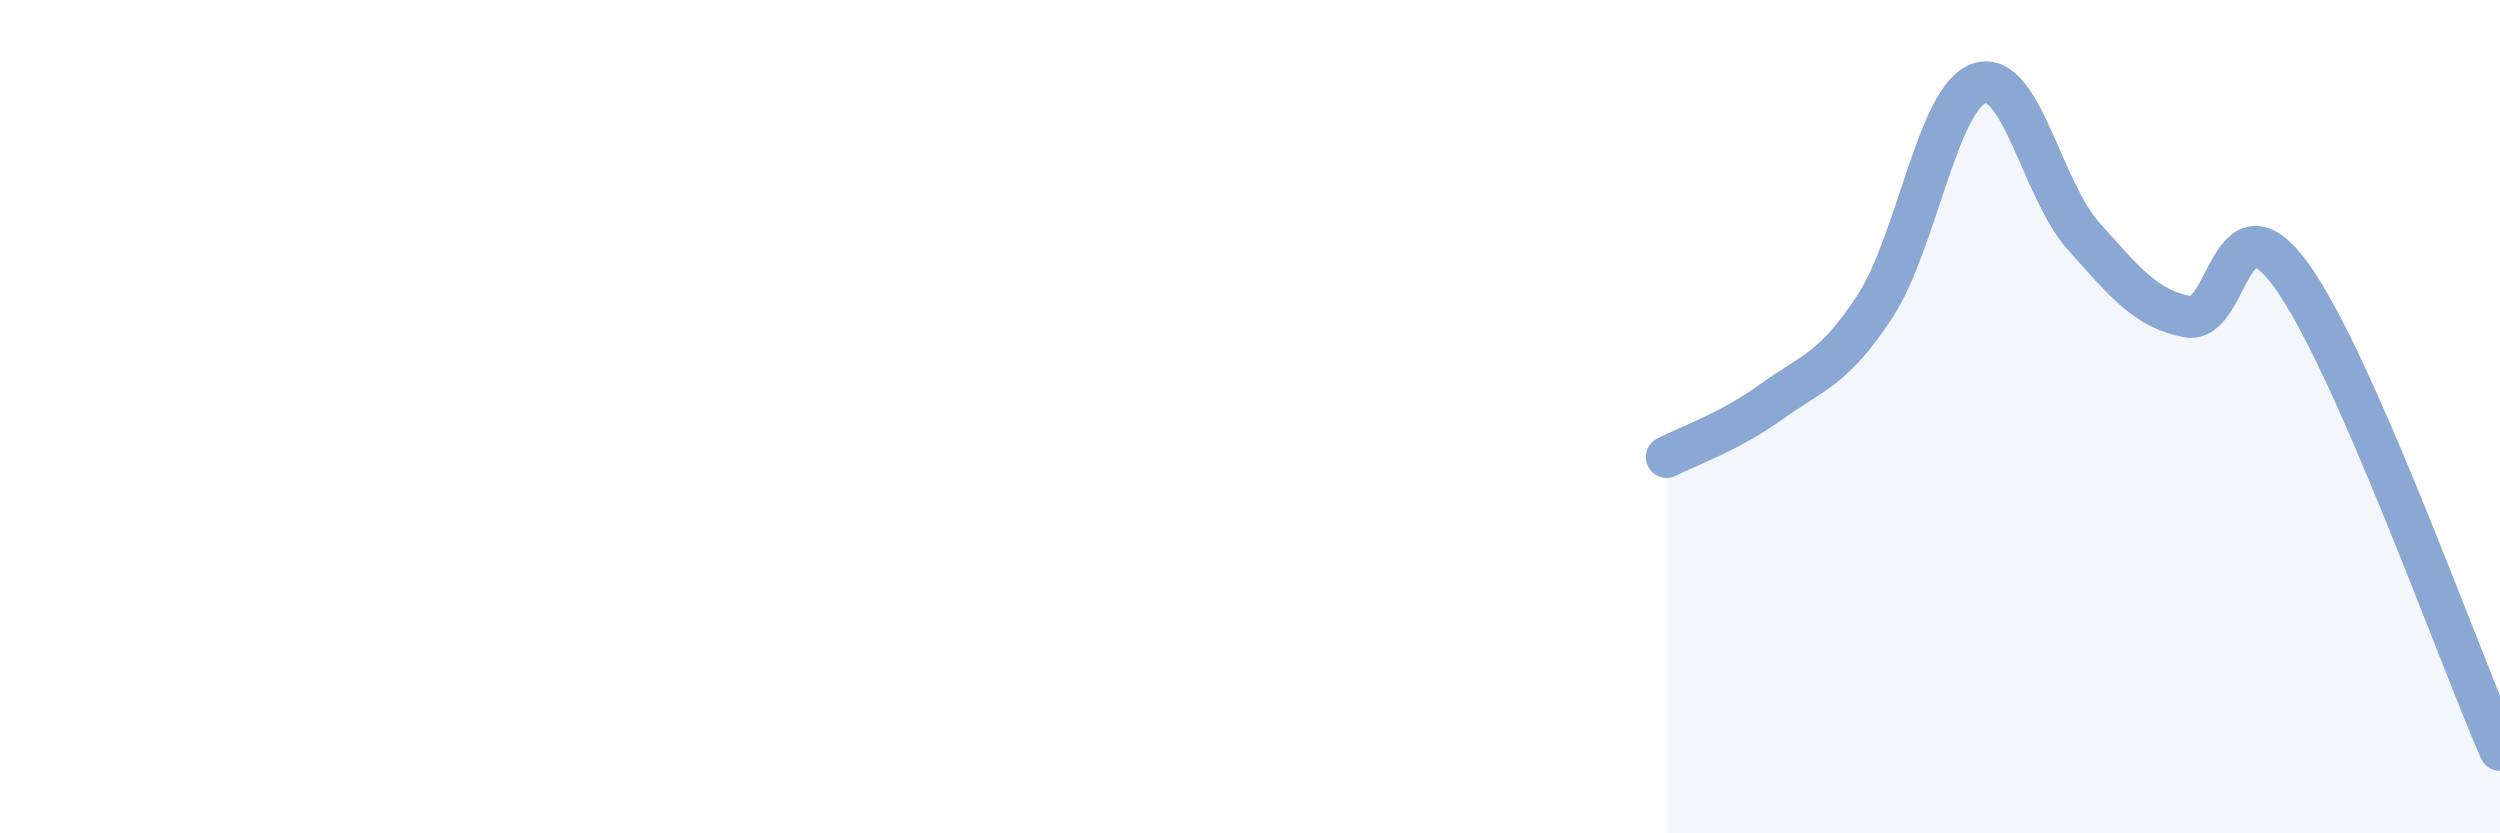 
    <svg width="60" height="20" viewBox="0 0 60 20" xmlns="http://www.w3.org/2000/svg">
      <path
        d="M 40,10.97 C 40.5,10.71 41.5,10.37 42.5,9.65 C 43.5,8.93 44,8.88 45,7.35 C 46,5.82 46.5,2.34 47.5,2 C 48.5,1.66 49,4.54 50,5.66 C 51,6.78 51.5,7.41 52.5,7.6 C 53.5,7.79 53.5,4.54 55,6.62 C 56.5,8.7 59,15.72 60,18L60 20L40 20Z"
        fill="#8ba7d3"
        opacity="0.1"
        stroke-linecap="round"
        stroke-linejoin="round"
      />
      <path
        d="M 40,10.97 C 40.5,10.71 41.5,10.37 42.5,9.65 C 43.5,8.93 44,8.88 45,7.35 C 46,5.82 46.5,2.34 47.5,2 C 48.5,1.66 49,4.54 50,5.66 C 51,6.78 51.5,7.41 52.5,7.6 C 53.5,7.79 53.5,4.54 55,6.62 C 56.5,8.7 59,15.72 60,18"
        stroke="#8ba7d3"
        stroke-width="1"
        fill="none"
        stroke-linecap="round"
        stroke-linejoin="round"
      />
    </svg>
  